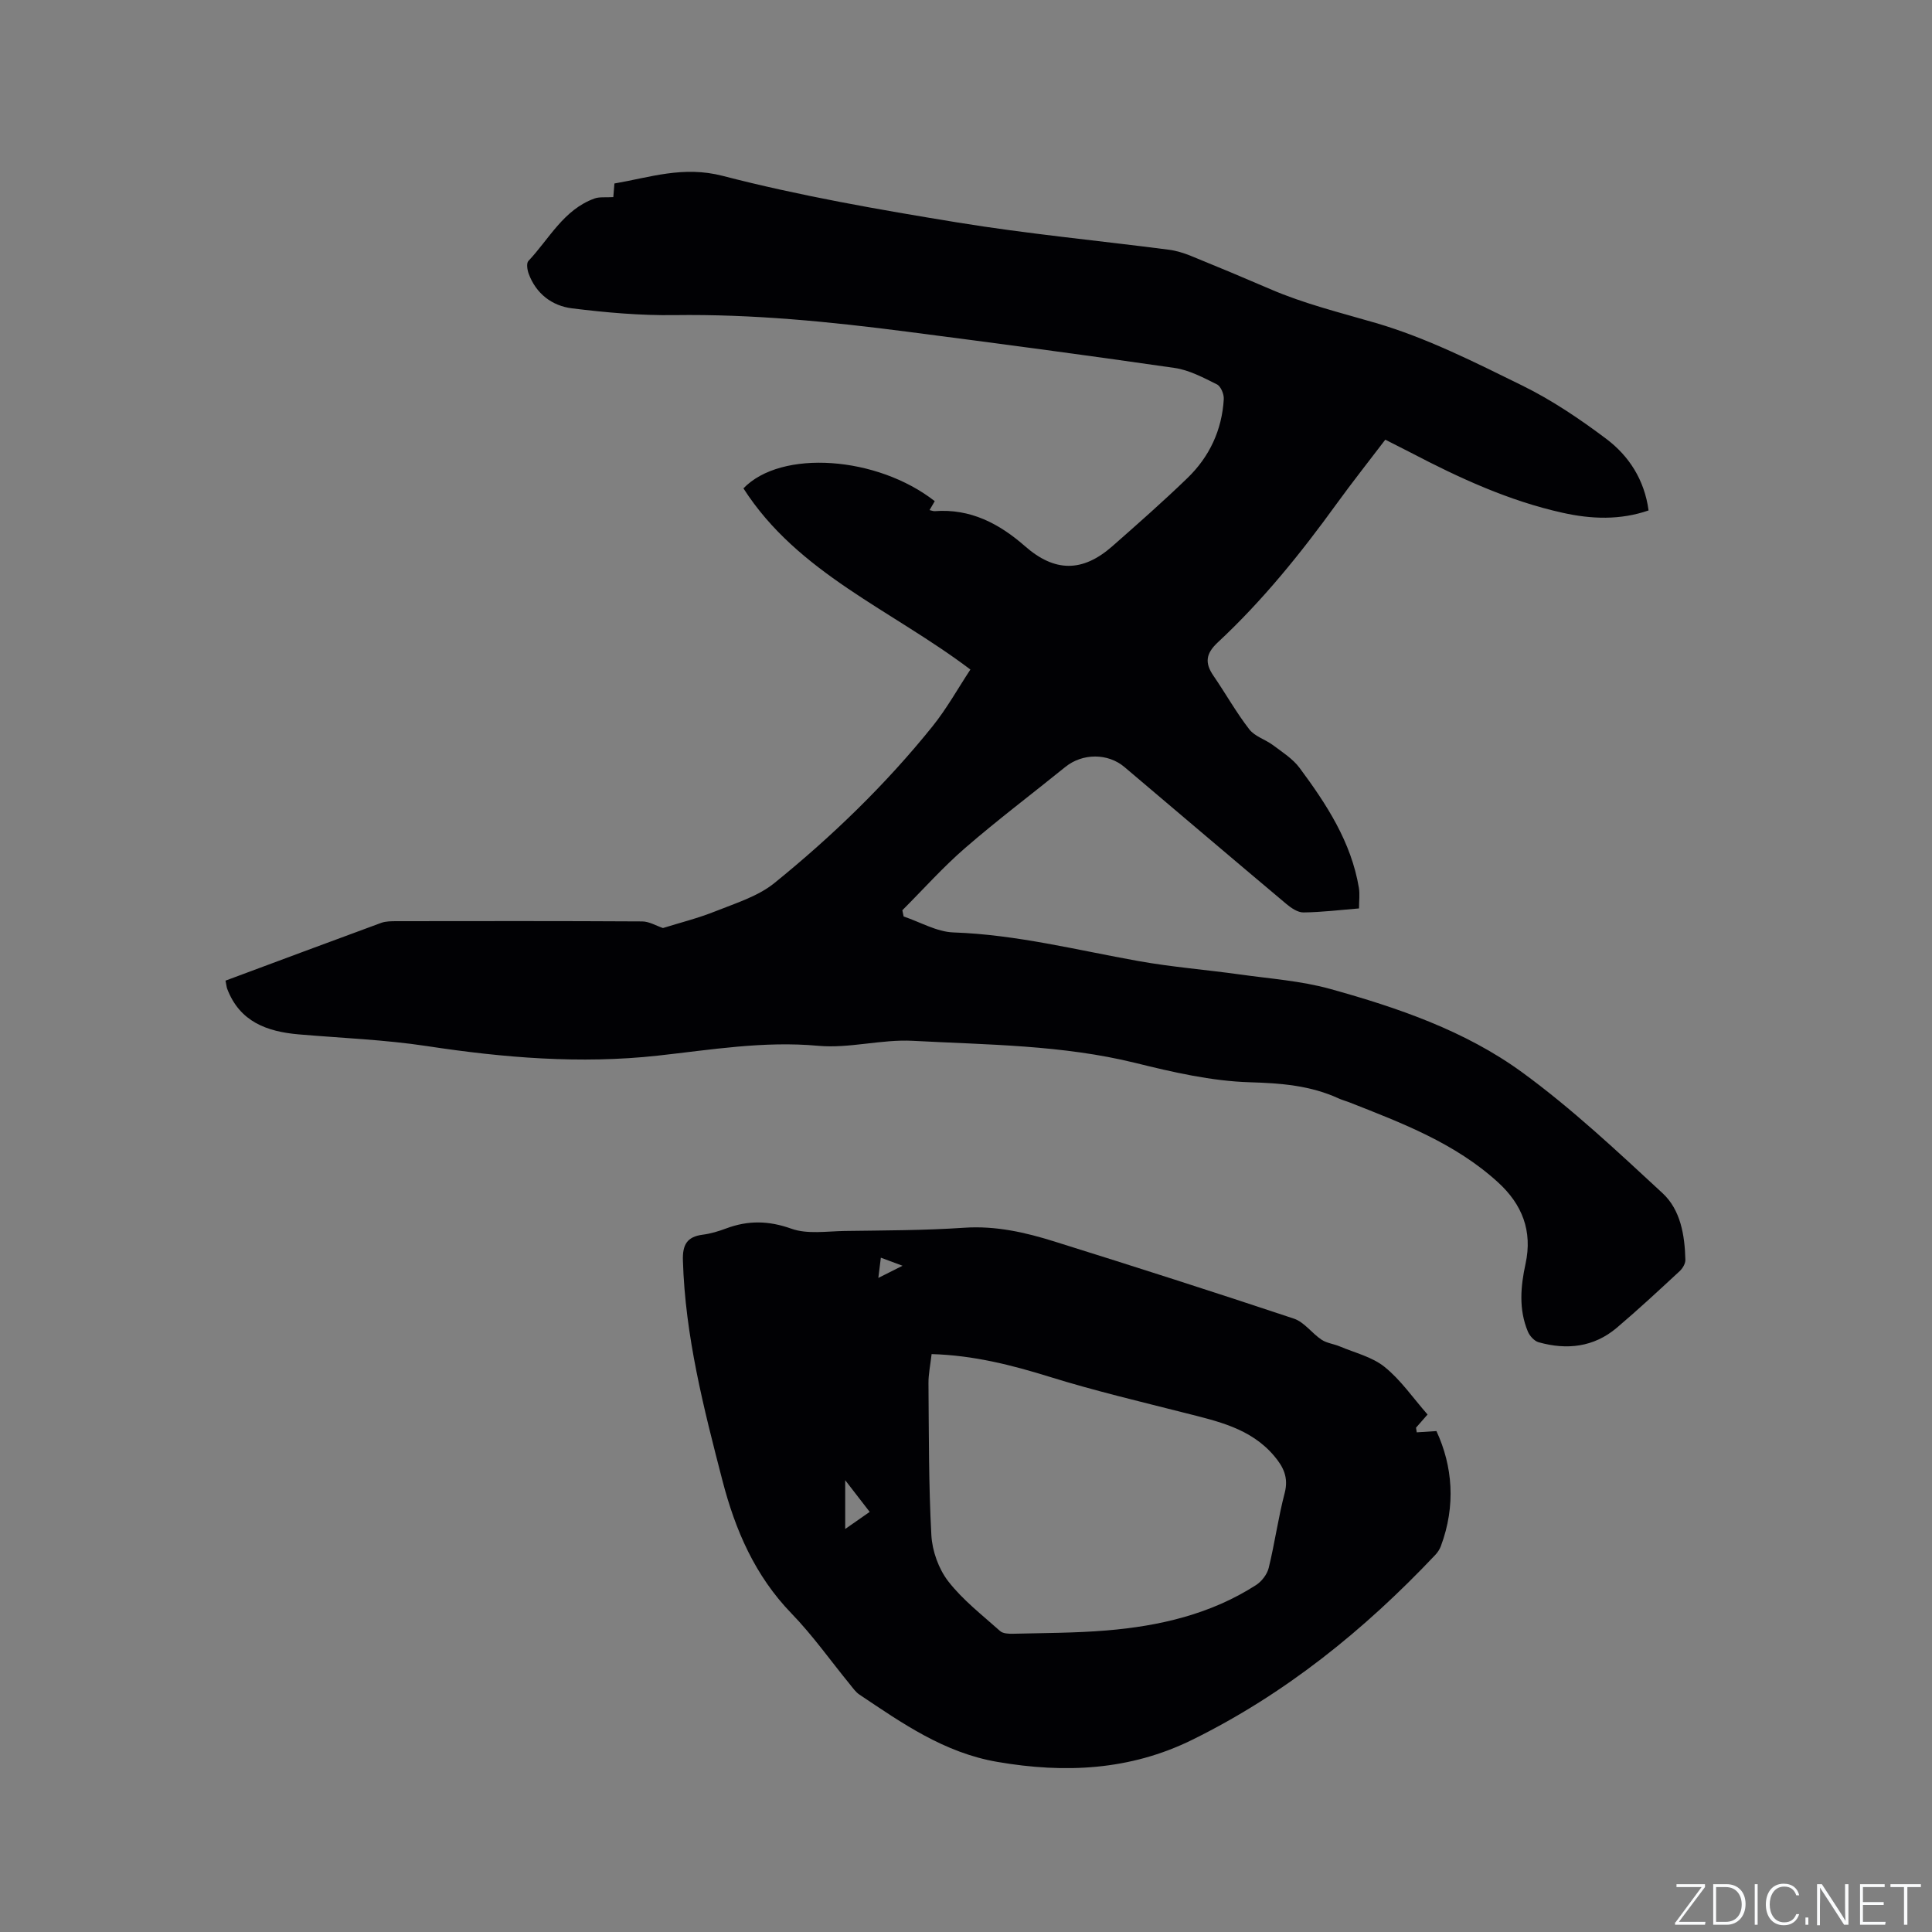 <svg enable-background="new 0 0 400 400" viewBox="0 0 400 400" xmlns="http://www.w3.org/2000/svg"><rect x="0" y="0" width="400" height="400" fill="#808080" stroke="none"/><g fill="#fafbfc"><path d="m346.9 398 5.4-7.3h-5.2v-.6h5.9v.6l-5.4 7.2h5.5l-.1.6h-6.2v-.5z"/><path d="m354.7 390.1h2.8c2.3 0 3.9 1.6 3.9 4.1s-1.6 4.3-3.9 4.3h-2.8zm.6 7.8h2c2.2 0 3.3-1.6 3.3-3.6 0-1.8-1-3.6-3.3-3.6h-2z"/><path d="m363.9 390.1v8.4h-.6v-8.4z"/><path d="m372.5 396.3c-.4 1.3-1.4 2.3-3.2 2.3-2.4 0-3.7-1.9-3.7-4.3 0-2.3 1.2-4.3 3.7-4.3 1.8 0 2.9 1 3.2 2.4h-.6c-.4-1.1-1.1-1.8-2.5-1.8-2.1 0-3 1.9-3 3.7s.9 3.7 3 3.7c1.4 0 2.1-.7 2.5-1.7z"/><path d="m373.8 398.5v-1.5h.6v1.5z"/><path d="m376.2 398.5v-8.4h1c1.3 2 4.4 6.7 4.9 7.6-.1-1.2-.1-2.4-.1-3.8v-3.8h.7v8.4h-.9c-1.2-1.9-4.4-6.8-5-7.7.1 1.1 0 2.3 0 3.9v3.9h-.6z"/><path d="m390 394.4h-4.3v3.5h4.7l-.1.6h-5.2v-8.4h5.1v.6h-4.5v3.1h4.3z"/><path d="m394.2 390.7h-2.8v-.6h6.3v.6h-2.8v7.8h-.7z"/></g><path d="m286.81 91.03c-3.45 4.53-6.86 8.84-10.08 13.28-7.41 10.24-15.33 20.06-24.59 28.68-2.52 2.35-2.73 4.27-.9 6.93 2.52 3.67 4.7 7.58 7.41 11.08 1.15 1.49 3.37 2.11 4.96 3.31 1.92 1.44 4.06 2.8 5.46 4.68 5.57 7.51 10.68 15.32 12.27 24.81.22 1.32.03 2.7.03 4.28-3.95.32-7.73.79-11.52.83-1.17.01-2.53-.92-3.52-1.75-11.2-9.41-22.35-18.89-33.52-28.35-3.44-2.92-8.7-2.88-12.22-.04-6.92 5.6-14.03 10.96-20.75 16.78-4.61 3.99-8.7 8.59-13.02 12.91.09.43.18.86.27 1.29 3.44 1.15 6.85 3.18 10.32 3.3 13.02.45 25.55 3.65 38.26 5.92 6.95 1.25 14.03 1.8 21.03 2.78 6.26.88 12.66 1.32 18.71 3 14.01 3.89 27.92 8.65 39.73 17.26 10.3 7.51 19.68 16.34 29.07 25.02 3.75 3.47 4.6 8.72 4.73 13.8.02.79-.58 1.79-1.21 2.37-4.28 3.96-8.55 7.94-13 11.71-4.76 4.02-10.33 4.63-16.17 2.99-.9-.25-1.85-1.3-2.23-2.21-1.92-4.59-1.51-9.33-.48-14.05 1.47-6.77-.69-12.28-5.7-16.85-8.9-8.13-19.92-12.29-30.88-16.6-.69-.27-1.42-.45-2.09-.76-5.87-2.7-11.96-3.17-18.43-3.36-7.93-.24-15.9-2.08-23.67-4-15.17-3.74-30.67-3.75-46.08-4.58-6.5-.35-13.16 1.62-19.62 1.03-11.25-1.03-22.18.83-33.2 2.04-16.03 1.76-31.9.44-47.79-1.98-8.76-1.33-17.67-1.66-26.52-2.42-6.6-.57-12.25-2.61-14.84-9.46-.11-.29-.13-.61-.34-1.67 10.68-3.97 21.44-8 32.23-11.96.96-.35 2.09-.34 3.13-.35 16.97-.02 33.94-.05 50.91.05 1.45.01 2.89.9 4.3 1.37 3.41-1.07 7.28-2.03 10.94-3.5 4.18-1.67 8.75-3.07 12.15-5.83 11.96-9.69 23.03-20.39 32.7-32.41 2.95-3.67 5.27-7.85 7.86-11.78-16.34-12.37-35.72-19.91-46.99-37.51 7.81-8.12 27.7-6.68 39.61 2.65-.34.58-.68 1.16-1.08 1.85.5.11.79.24 1.07.22 7.39-.56 13.34 2.56 18.7 7.26 6.14 5.39 11.9 5.43 18.07.01 5.25-4.62 10.51-9.25 15.54-14.11 4.58-4.42 7.17-9.96 7.54-16.36.06-1.02-.61-2.65-1.42-3.05-2.8-1.39-5.72-2.96-8.75-3.4-18.45-2.67-36.93-5.12-55.41-7.51-15.98-2.07-31.98-3.66-48.15-3.43-7.06.1-14.18-.53-21.2-1.4-4.13-.51-7.46-3.01-8.99-7.19-.29-.8-.49-2.16-.05-2.62 4.31-4.57 7.28-10.62 13.68-12.93 1.04-.38 2.29-.19 3.9-.29.02-.24.11-1.35.23-2.82 7.35-1.26 14.22-3.7 22.41-1.58 15.95 4.13 32.28 6.98 48.56 9.64 14.52 2.37 29.21 3.76 43.81 5.65 1.55.2 3.09.68 4.55 1.27 5.49 2.23 10.96 4.52 16.41 6.87 7.09 3.07 14.54 4.88 21.93 7.04 10.46 3.06 20.41 8.09 30.26 12.93 6.13 3.01 11.91 6.91 17.38 11.02 4.73 3.55 7.94 8.49 8.8 14.85-5.91 2.04-11.84 1.81-17.78.49-11.16-2.47-21.44-7.22-31.5-12.48-1.66-.83-3.34-1.69-5.23-2.66z" fill="#010104"/><path d="m295.56 292.86c-1.03 1.17-1.71 1.95-2.39 2.73.05.32.1.64.15.96 1.21-.08 2.43-.16 4.08-.26 3.35 7.23 4.05 15.41.92 23.81-.25.67-.68 1.33-1.18 1.85-14.68 15.53-31.1 28.81-50.35 38.28-12.83 6.31-26.31 6.96-40.31 4.55-11.02-1.9-19.67-7.99-28.54-13.93-.77-.51-1.34-1.34-1.94-2.08-4.03-4.92-7.72-10.17-12.13-14.72-7.56-7.82-11.63-17.23-14.3-27.53-3.88-14.98-7.72-29.94-8.18-45.55-.1-3.24.83-4.92 4.1-5.34 1.66-.21 3.32-.72 4.9-1.31 4.52-1.68 8.75-1.61 13.46.07 3.3 1.18 7.31.53 11 .47 8.26-.12 16.54-.11 24.78-.67 6.53-.44 12.66.96 18.71 2.86 16.56 5.18 33.09 10.47 49.55 15.96 2.15.72 3.72 3.03 5.72 4.36 1.08.72 2.54.87 3.77 1.39 3.15 1.33 6.72 2.17 9.29 4.25 3.33 2.68 5.84 6.37 8.89 9.85zm-102.68-12.51c-.26 2.29-.67 4.18-.65 6.06.09 10.48.03 20.98.6 31.44.18 3.27 1.5 6.97 3.5 9.55 3.01 3.88 7.03 6.98 10.73 10.29.59.53 1.77.58 2.67.56 6.45-.16 12.93-.15 19.35-.68 10.96-.91 21.55-3.35 30.97-9.4 1.17-.75 2.29-2.21 2.62-3.54 1.26-5.14 1.97-10.41 3.31-15.52.84-3.22-.27-5.43-2.21-7.71-4.87-5.73-11.74-7.16-18.53-8.89-9.31-2.37-18.68-4.58-27.85-7.43-7.91-2.46-15.82-4.48-24.51-4.73zm-12.82 32.67c-1.61-2.09-3.09-3.99-5.07-6.56v10.1c1.87-1.31 3.36-2.35 5.07-3.54zm1.79-48.44c1.77-.89 3.13-1.57 5.01-2.52-1.72-.64-2.92-1.09-4.49-1.67-.18 1.5-.32 2.6-.52 4.19z" fill="#010104"/></svg>